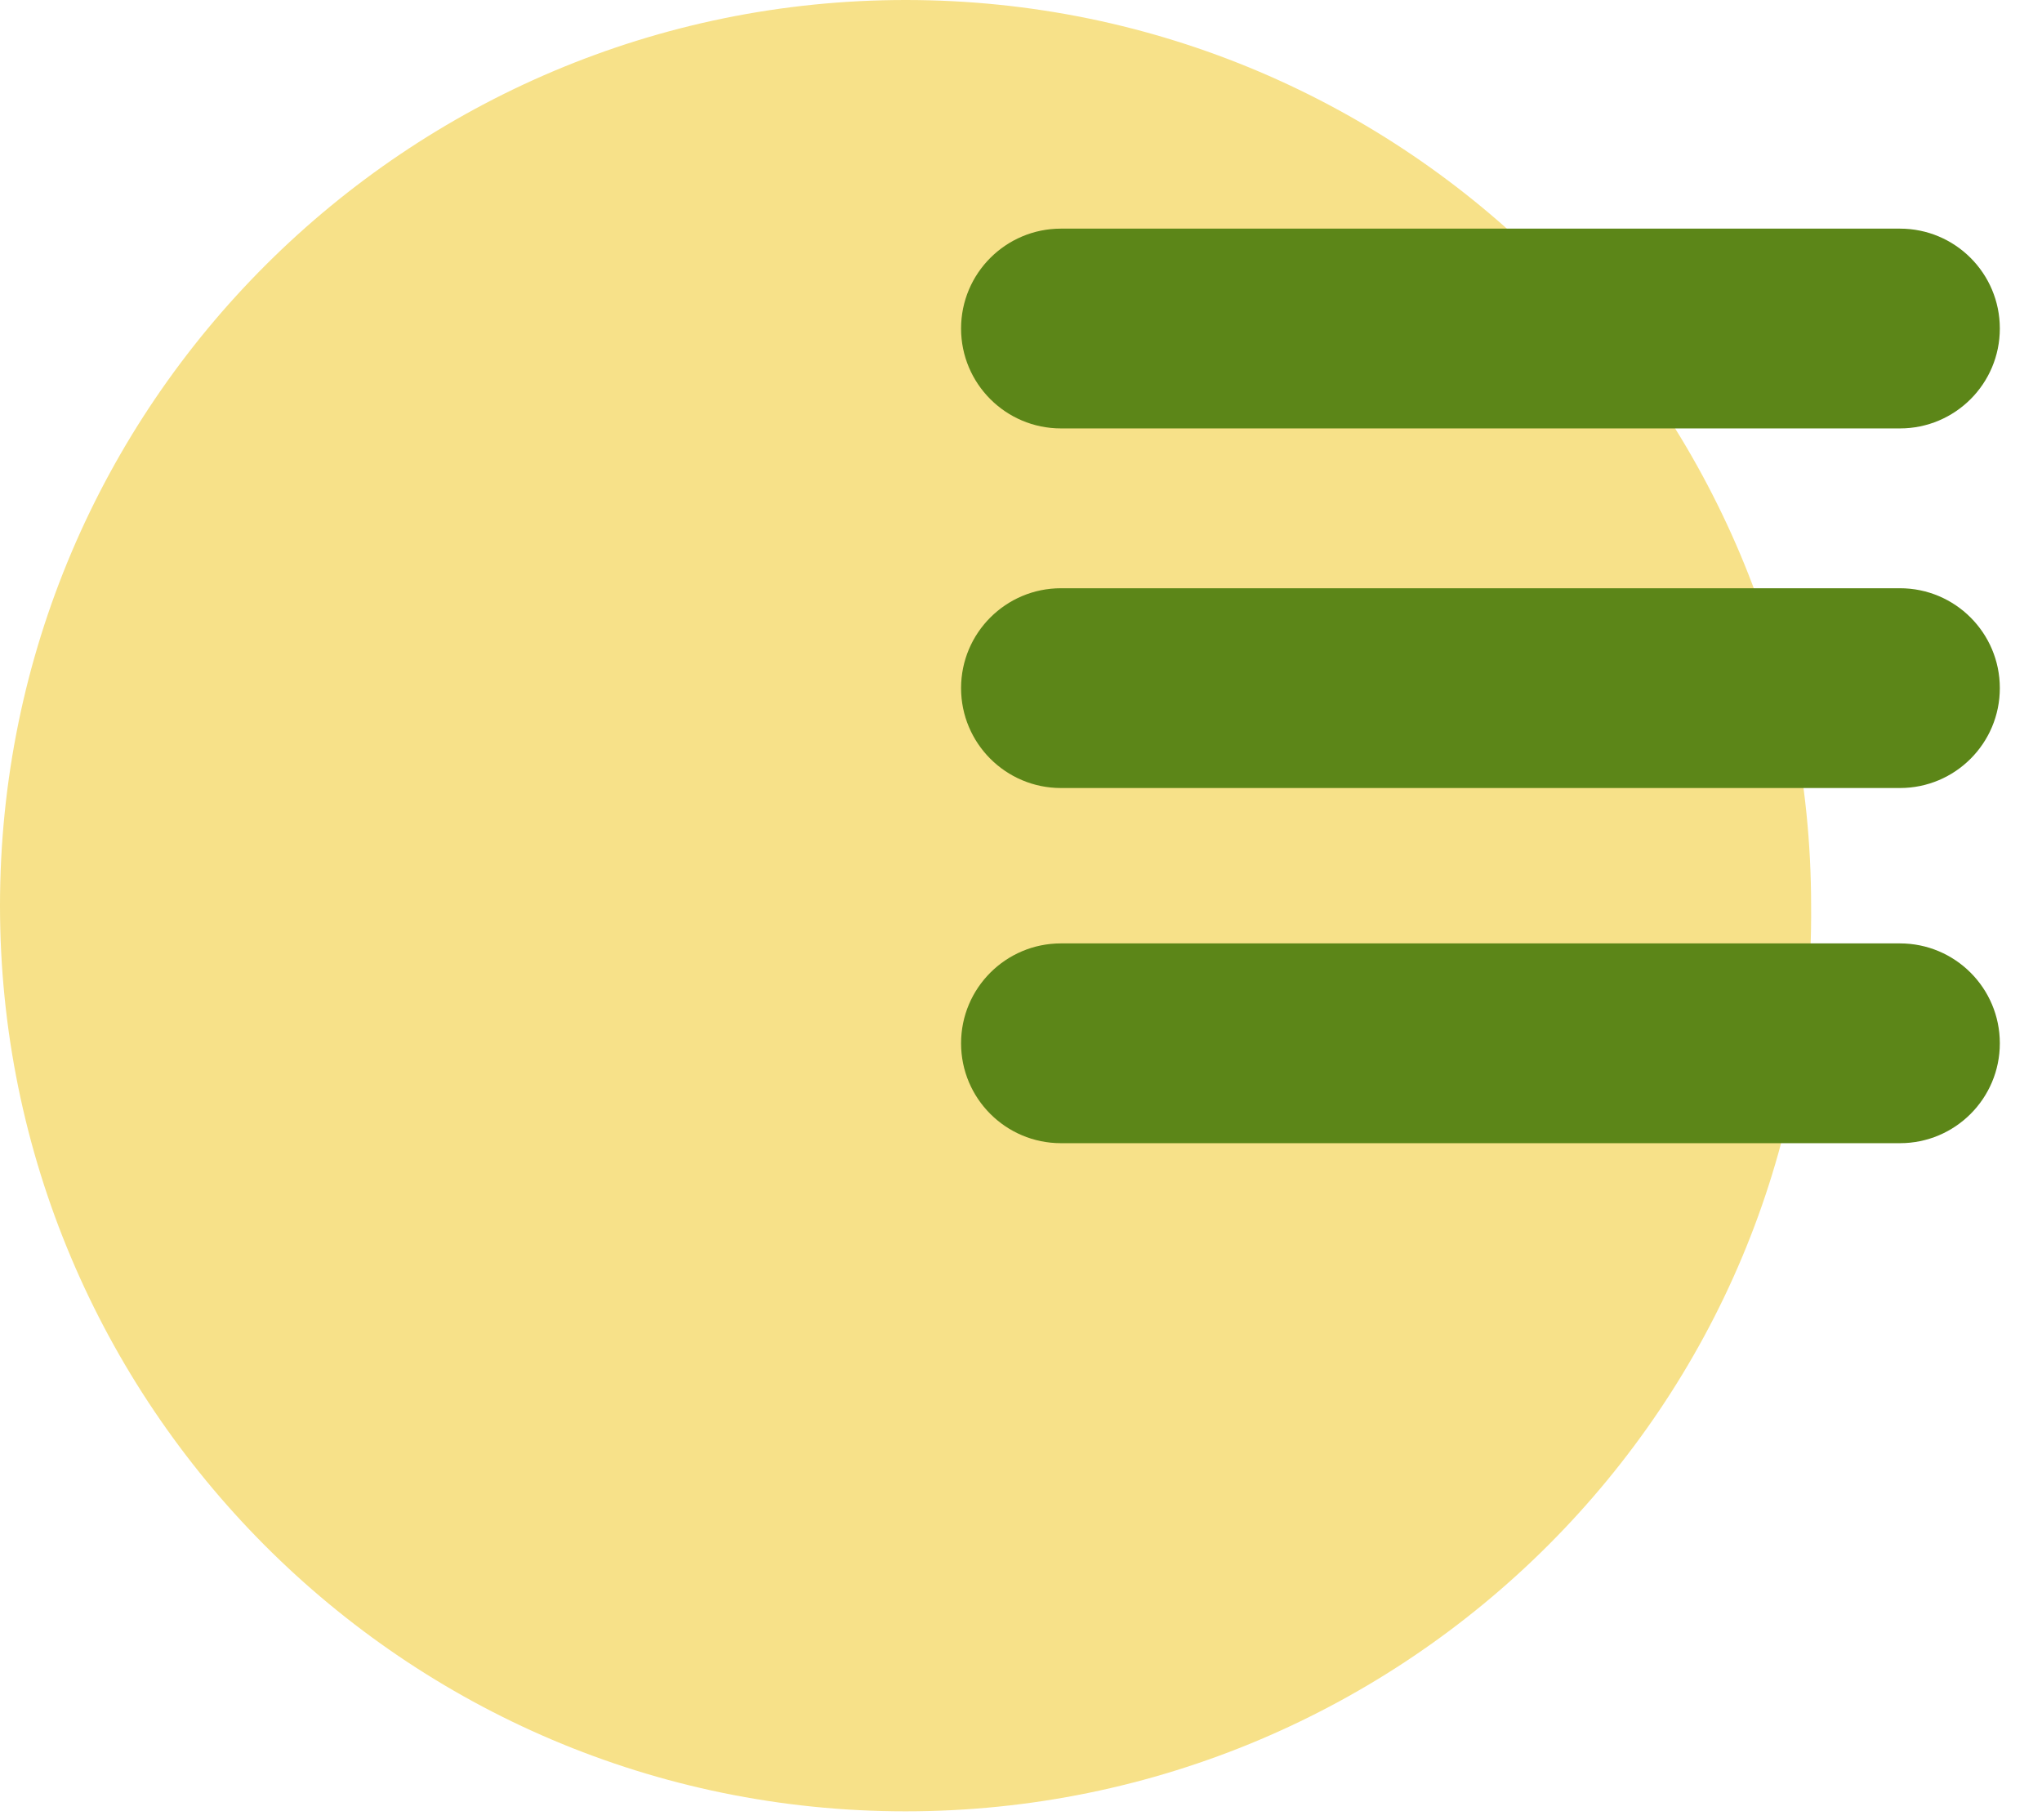 <svg width="46" height="41" viewBox="0 0 46 41" fill="none" xmlns="http://www.w3.org/2000/svg">
<path d="M20.4 40.8C9.089 40.8 0 31.61 0 20.4C0 9.089 9.19 0 20.4 0C31.71 0 40.799 9.19 40.799 20.4C40.9 31.61 31.71 40.8 20.4 40.8Z" fill="#F7E189"/>
<path fill-rule="evenodd" clip-rule="evenodd" d="M21.65 7.4C21.65 6.157 22.658 5.15 23.9 5.15H42.8C44.043 5.15 45.05 6.157 45.05 7.4C45.05 8.643 44.043 9.65 42.8 9.65H23.9C22.658 9.65 21.65 8.643 21.65 7.4Z" fill="#5C8618"/>
<path fill-rule="evenodd" clip-rule="evenodd" d="M21.65 15.5C21.65 14.257 22.658 13.25 23.9 13.25H42.8C44.043 13.25 45.05 14.257 45.05 15.5C45.05 16.743 44.043 17.75 42.8 17.75H23.9C22.658 17.75 21.65 16.743 21.65 15.5Z" fill="#5C8618"/>
<path fill-rule="evenodd" clip-rule="evenodd" d="M21.65 23.5C21.65 22.257 22.658 21.25 23.9 21.25H42.8C44.043 21.25 45.05 22.257 45.05 23.5C45.05 24.743 44.043 25.75 42.8 25.75H23.9C22.658 25.75 21.65 24.743 21.65 23.5Z" fill="#5C8618"/>
</svg>
